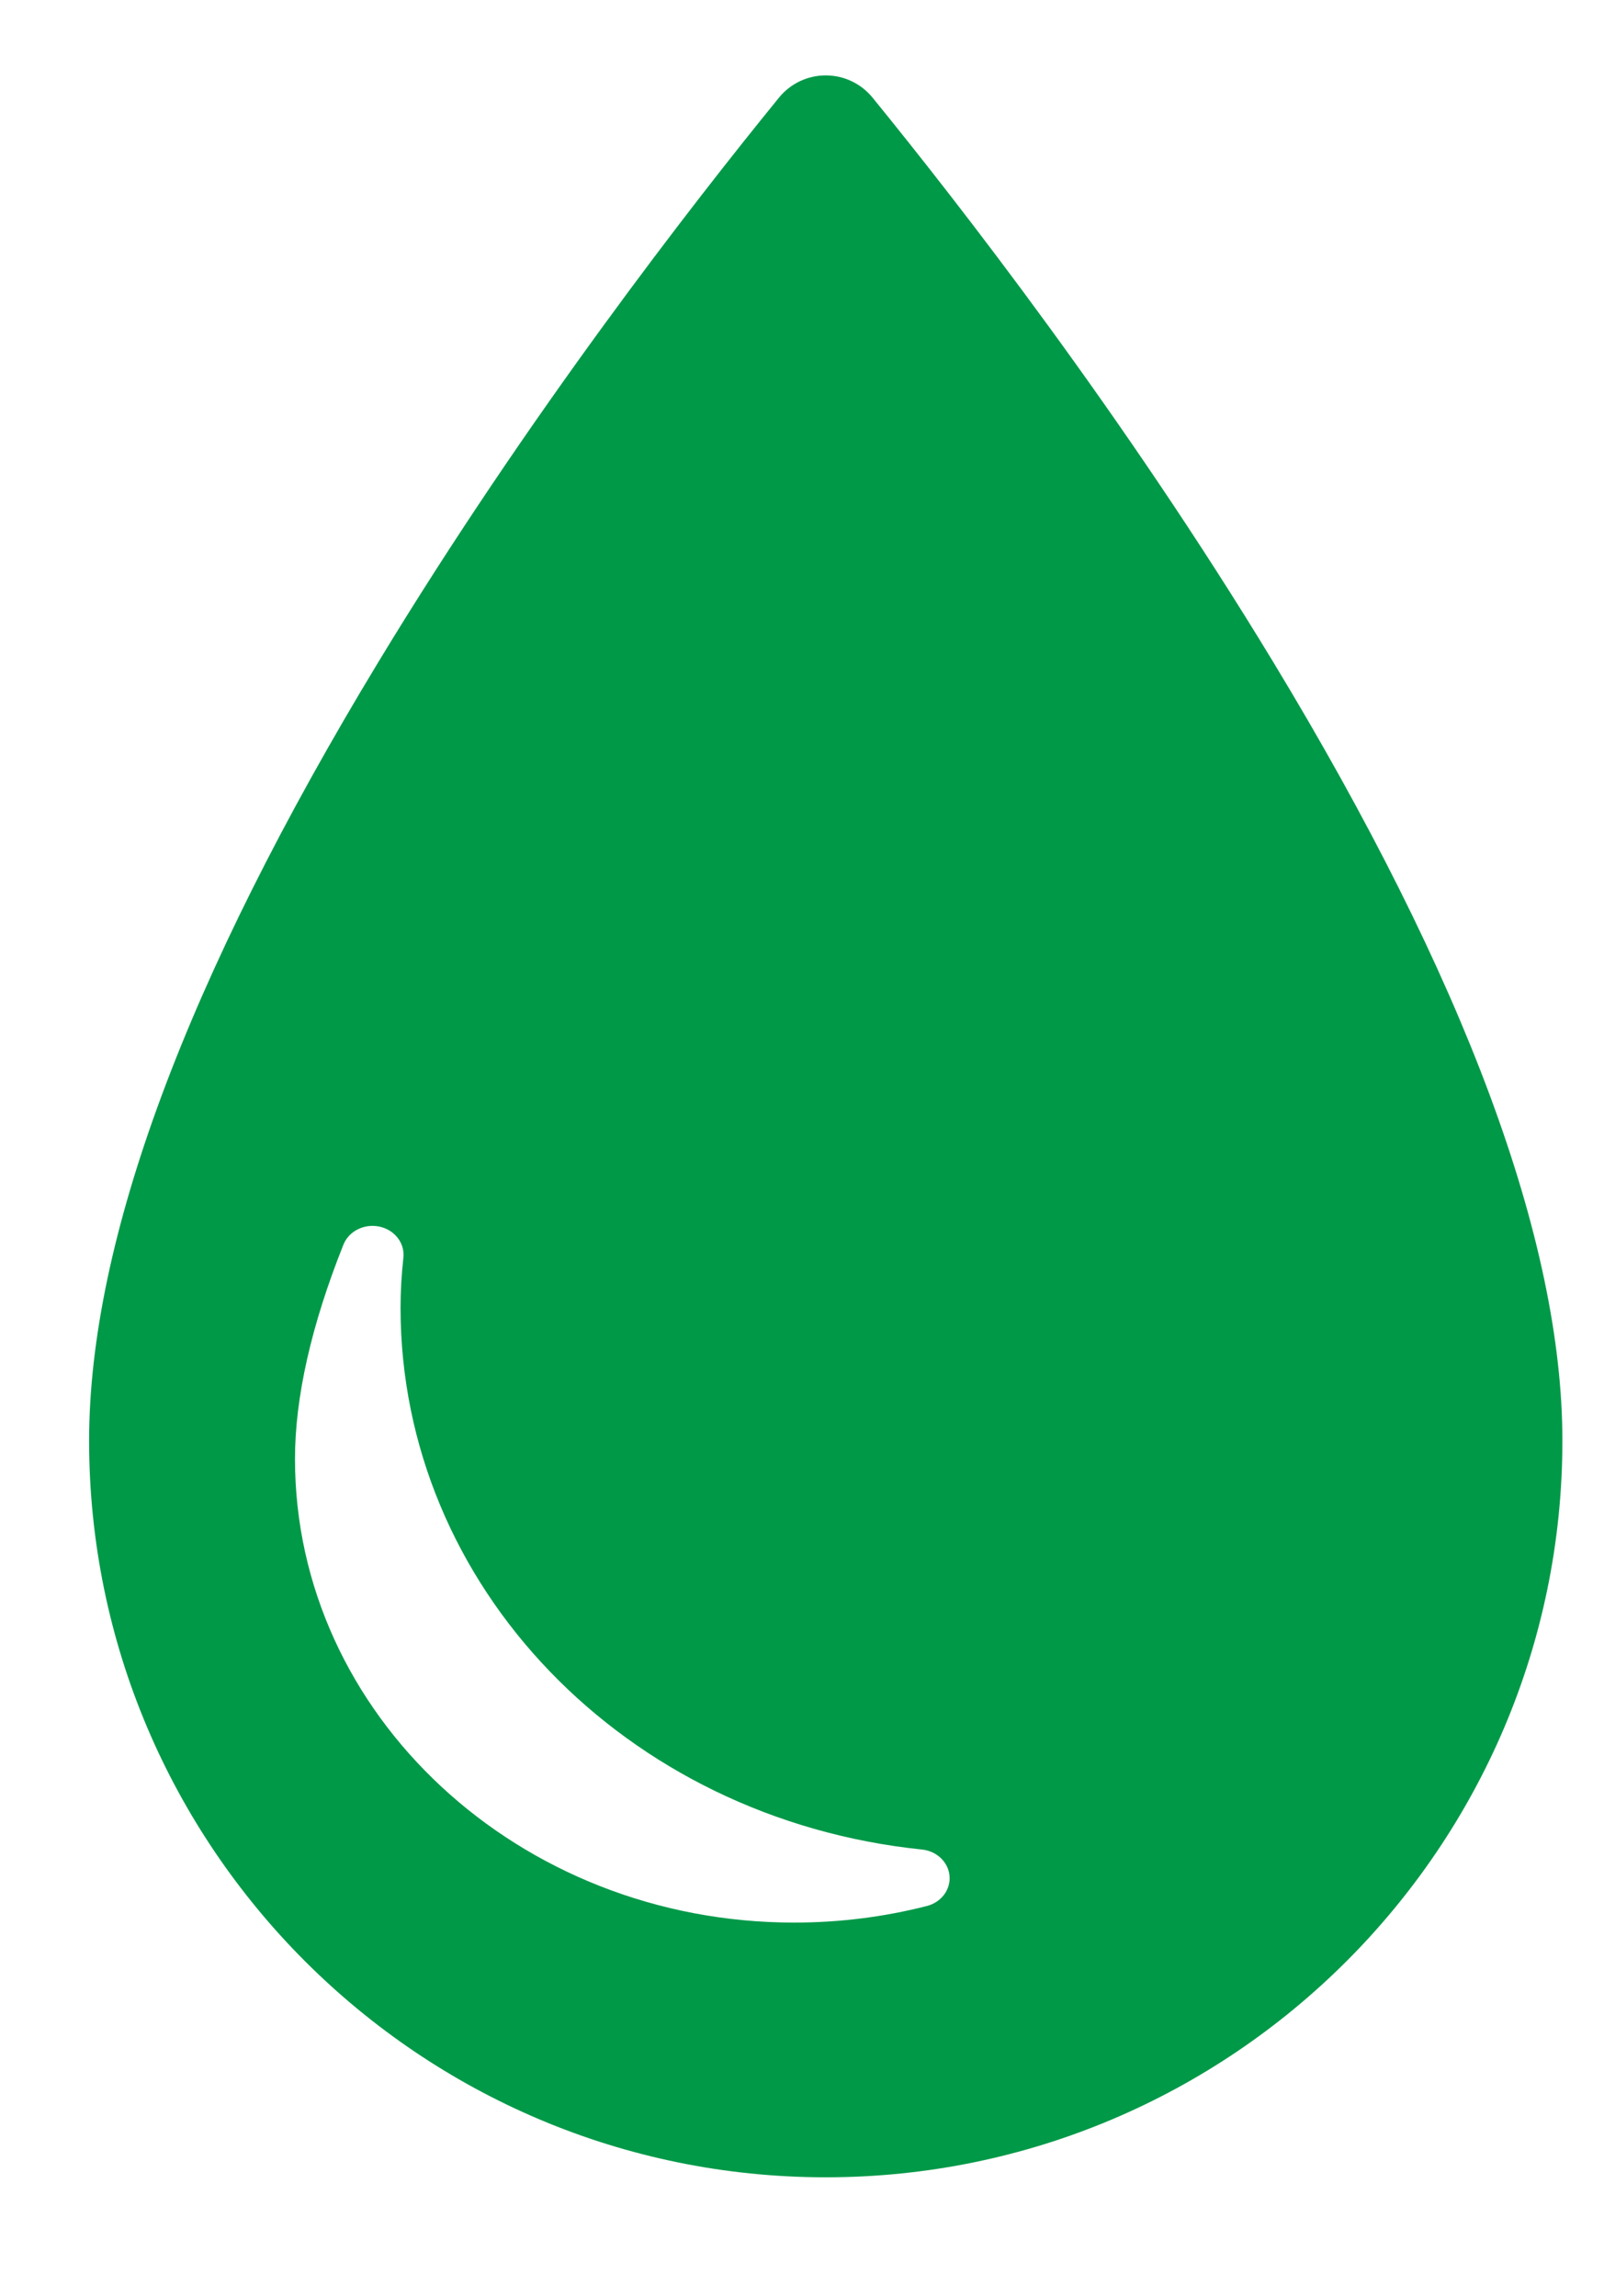 <?xml version="1.0" encoding="UTF-8"?> <!-- Generator: Adobe Illustrator 23.0.3, SVG Export Plug-In . SVG Version: 6.00 Build 0) --> <svg xmlns="http://www.w3.org/2000/svg" xmlns:xlink="http://www.w3.org/1999/xlink" version="1.1" id="Ebene_1" x="0px" y="0px" width="234px" height="335px" viewBox="0 0 234 335" style="enable-background:new 0 0 234 335;" xml:space="preserve"> <g> <g> <path style="fill:#009948;" d="M185.703,96.52c-21.746-35.891-45.933-66.954-58.414-82.278c-1.672-2.051-4.176-3.242-6.824-3.242 c-2.645,0-5.153,1.191-6.82,3.242C101.16,29.57,76.977,60.645,55.23,96.539C27.207,142.797,13,181.043,13,210.211 c0,59.258,48.207,107.465,107.465,107.465S227.93,269.469,227.93,210.211C227.934,181.023,213.723,142.773,185.703,96.52 L185.703,96.52z M135.211,278.094c-6.273,1.605-12.789,2.418-19.363,2.418c-40.149,0-72.813-30.344-72.813-67.641 c0-9.004,2.379-19.523,7.063-31.266c0.789-1.984,3.043-3.113,5.265-2.636c2.223,0.48,3.715,2.418,3.485,4.523 c-0.274,2.516-0.414,4.977-0.414,7.309c0,40.586,32.707,74.574,76.074,79.054c2.16,0.223,3.844,1.84,4.015,3.852 C138.695,275.719,137.305,277.559,135.211,278.094L135.211,278.094z M135.211,278.094"></path> </g> </g> </svg> 